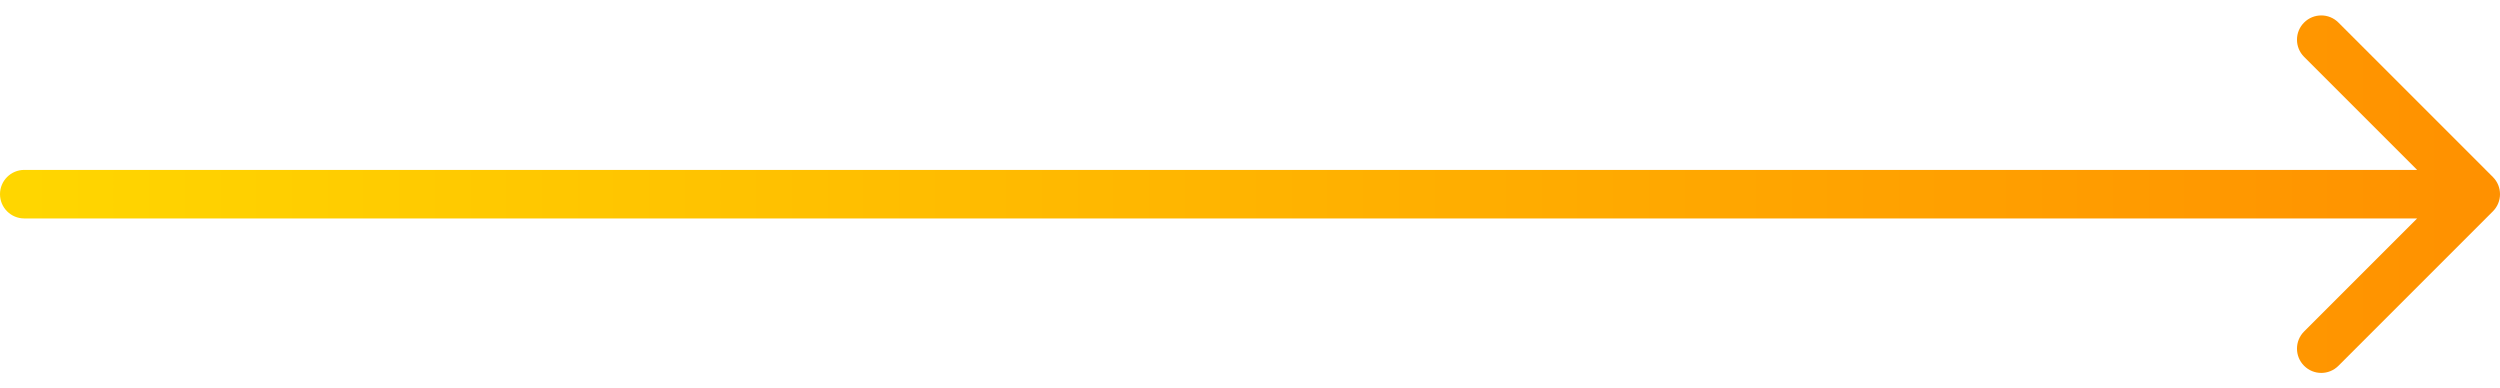 <?xml version="1.0" encoding="UTF-8"?> <svg xmlns="http://www.w3.org/2000/svg" width="103" height="16" viewBox="0 0 103 16" fill="none"> <path d="M1 7C0.448 7 0 7.448 0 8C0 8.552 0.448 9 1 9V7ZM102.707 8.707C103.098 8.317 103.098 7.683 102.707 7.293L96.343 0.929C95.953 0.538 95.32 0.538 94.929 0.929C94.538 1.319 94.538 1.953 94.929 2.343L100.586 8L94.929 13.657C94.538 14.047 94.538 14.681 94.929 15.071C95.32 15.462 95.953 15.462 96.343 15.071L102.707 8.707ZM1 9H102V7H1V9Z" fill="url(#paint0_linear_649_67134)"></path> <defs> <linearGradient id="paint0_linear_649_67134" x1="1" y1="8" x2="102.5" y2="8" gradientUnits="userSpaceOnUse"> <stop stop-color="#FFD600"></stop> <stop offset="1" stop-color="#FF9100"></stop> </linearGradient> </defs> </svg> 